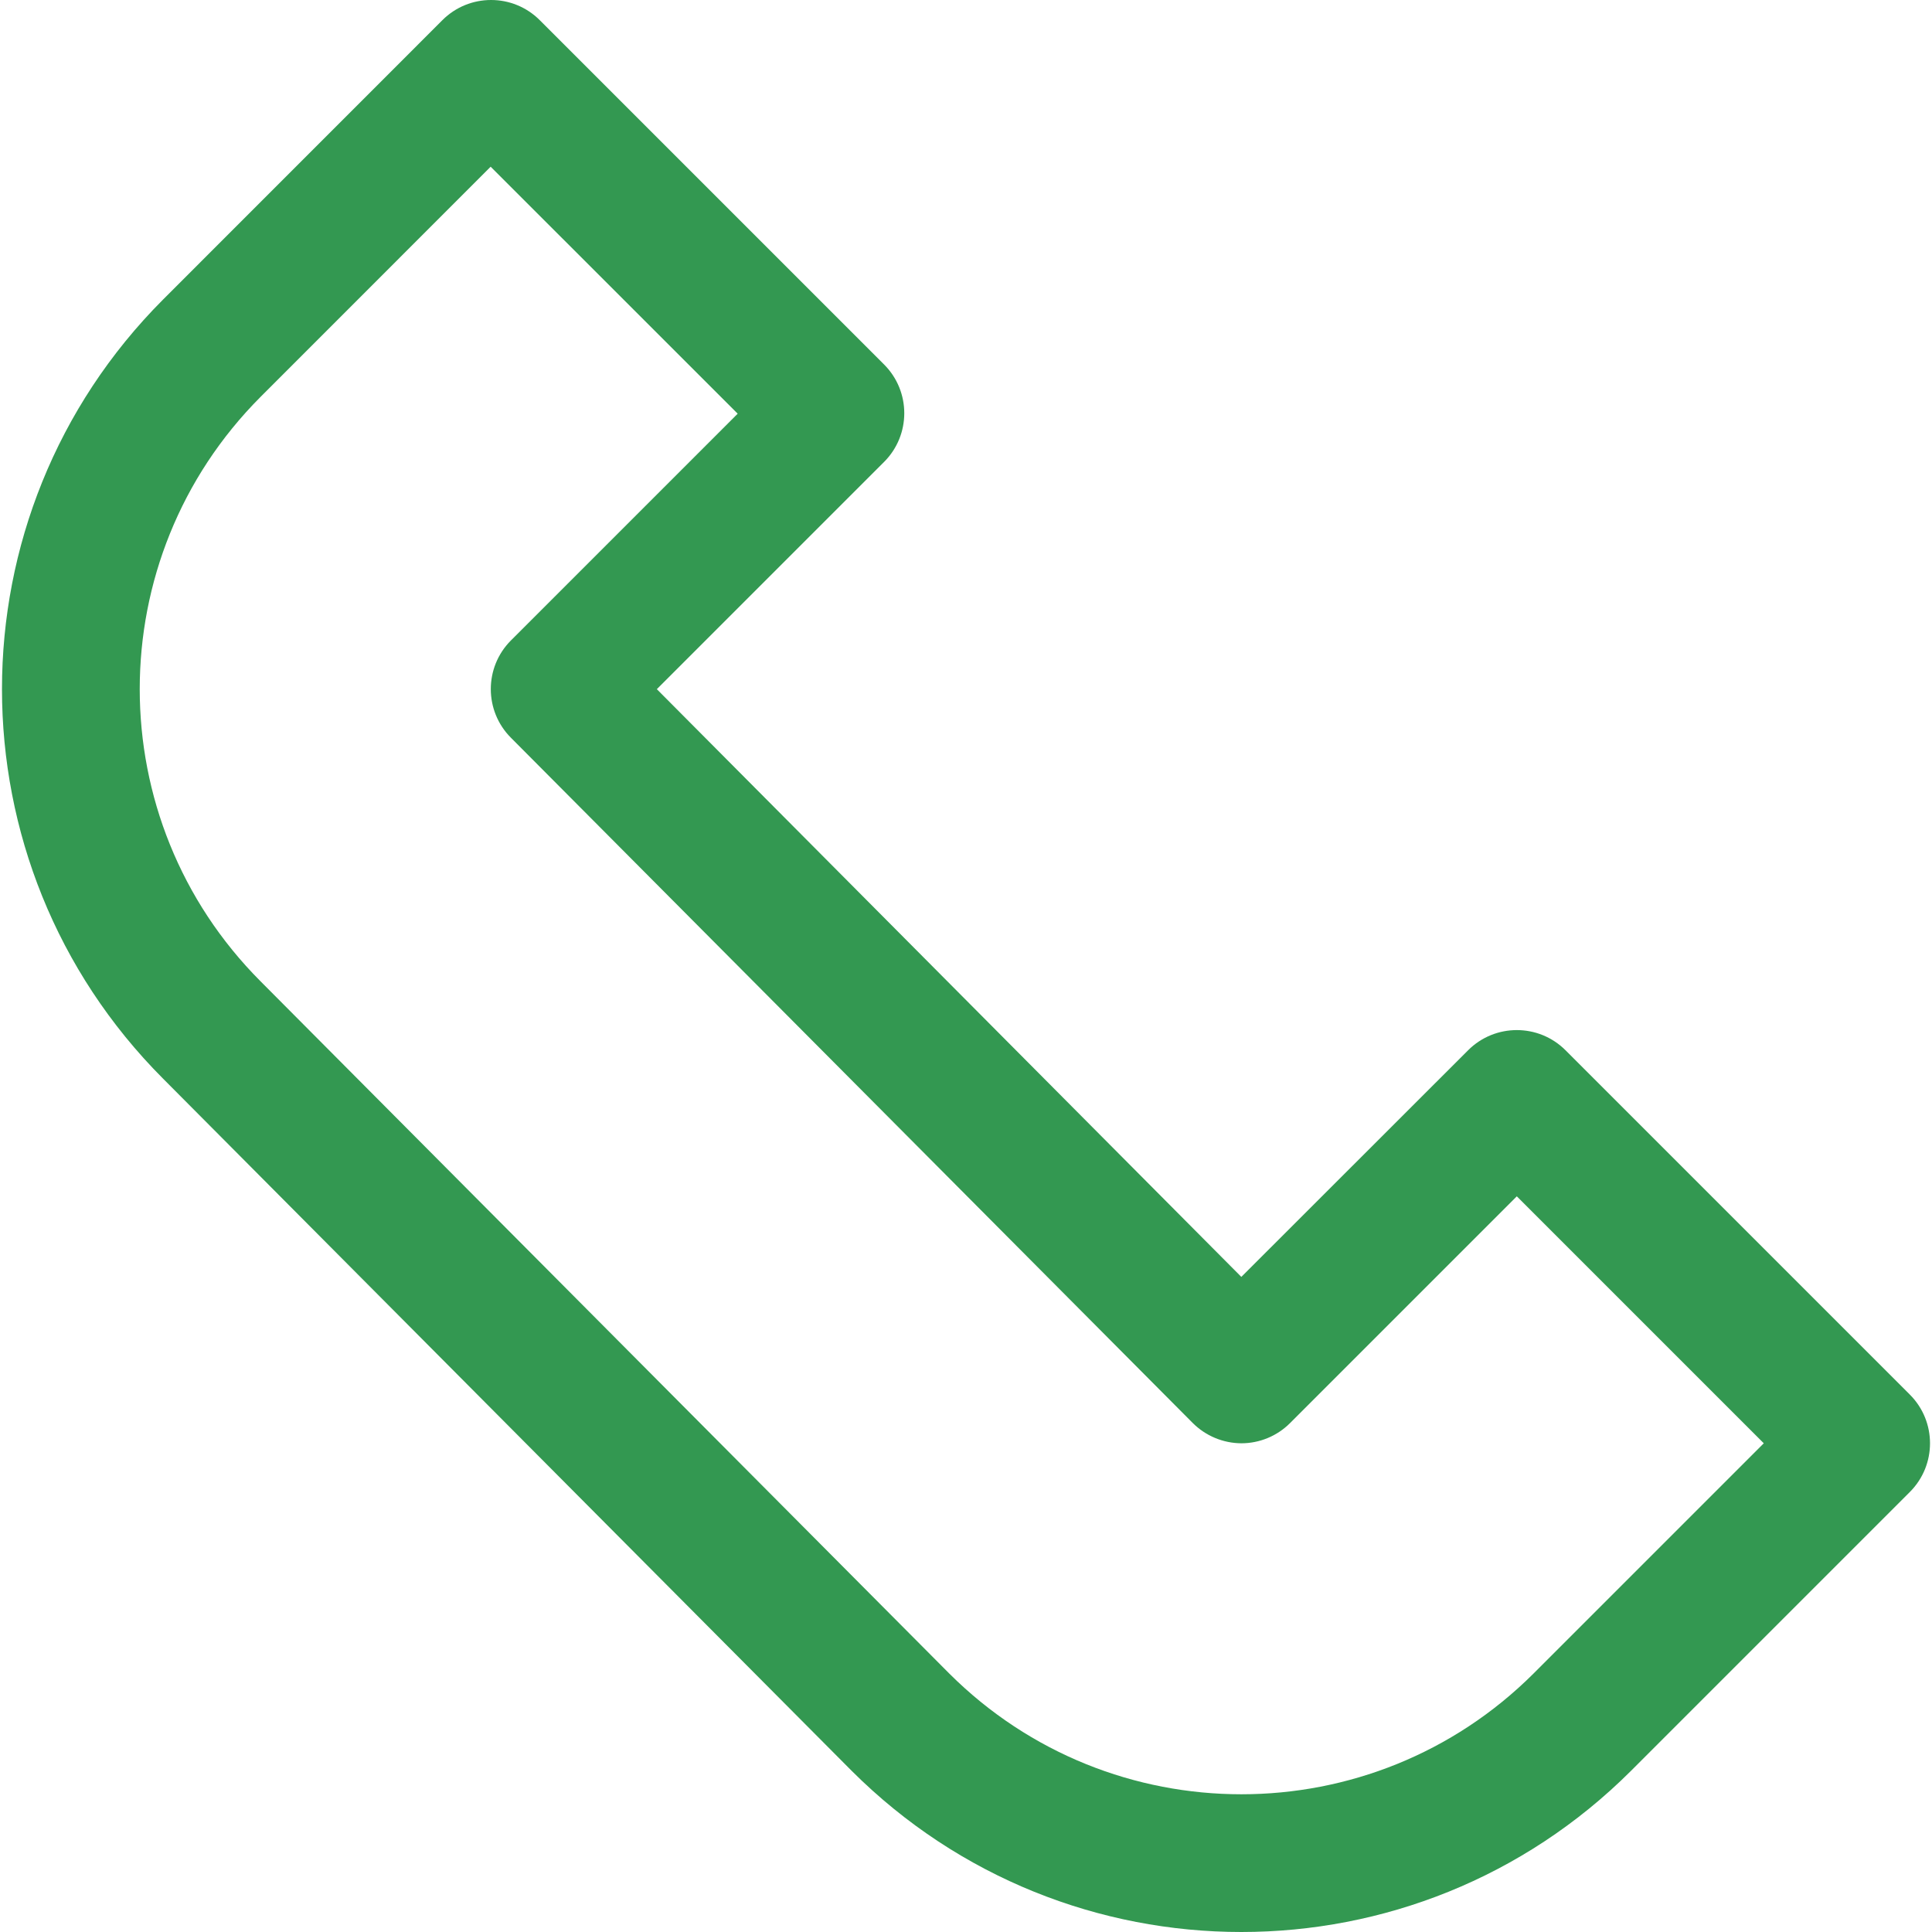 <?xml version="1.0" encoding="iso-8859-1"?>
<!-- Generator: Adobe Illustrator 19.0.0, SVG Export Plug-In . SVG Version: 6.00 Build 0)  -->
<svg version="1.1" id="Capa_1" xmlns="http://www.w3.org/2000/svg" xmlns:xlink="http://www.w3.org/1999/xlink" x="0px" y="0px"
	 viewBox="0 0 478.77 478.77" style="enable-background:new 0 0 478.77 478.77;" xml:space="preserve">
<g>
	<g>
		<path d="M473.282,345.596l-85.333-85.333c-6.664-6.662-17.468-6.662-24.132,0l-56.201,56.166L162.771,170.783l56.32-56.32
			c6.663-6.665,6.663-17.468,0-24.132L133.758,4.997c-6.664-6.663-17.468-6.663-24.132,0L40.403,74.236
			c-53.216,53.351-53.216,139.707,0,193.058L211.07,438.849c53.359,53.229,139.733,53.229,193.092,0l69.12-69.12
			C479.944,363.064,479.944,352.261,473.282,345.596z M380.03,414.716c-40.018,39.9-104.775,39.9-144.794,0L64.569,243.179
			c-39.923-40.022-39.923-104.805,0-144.828l57.02-57.037l61.218,61.201l-56.201,56.201c-6.64,6.661-6.64,17.438,0,24.098
			l168.96,169.813c3.196,3.2,7.526,5.009,12.049,5.035c4.526-0.001,8.866-1.8,12.066-5l56.201-56.201l61.201,61.201L380.03,414.716z
			" fill="#339851"/>
	</g>
</g>
<g>
</g>
<g>
</g>
<g>
</g>
<g>
</g>
<g>
</g>
<g>
</g>
<g>
</g>
<g>
</g>
<g>
</g>
<g>
</g>
<g>
</g>
<g>
</g>
<g>
</g>
<g>
</g>
<g>
</g>
</svg>
